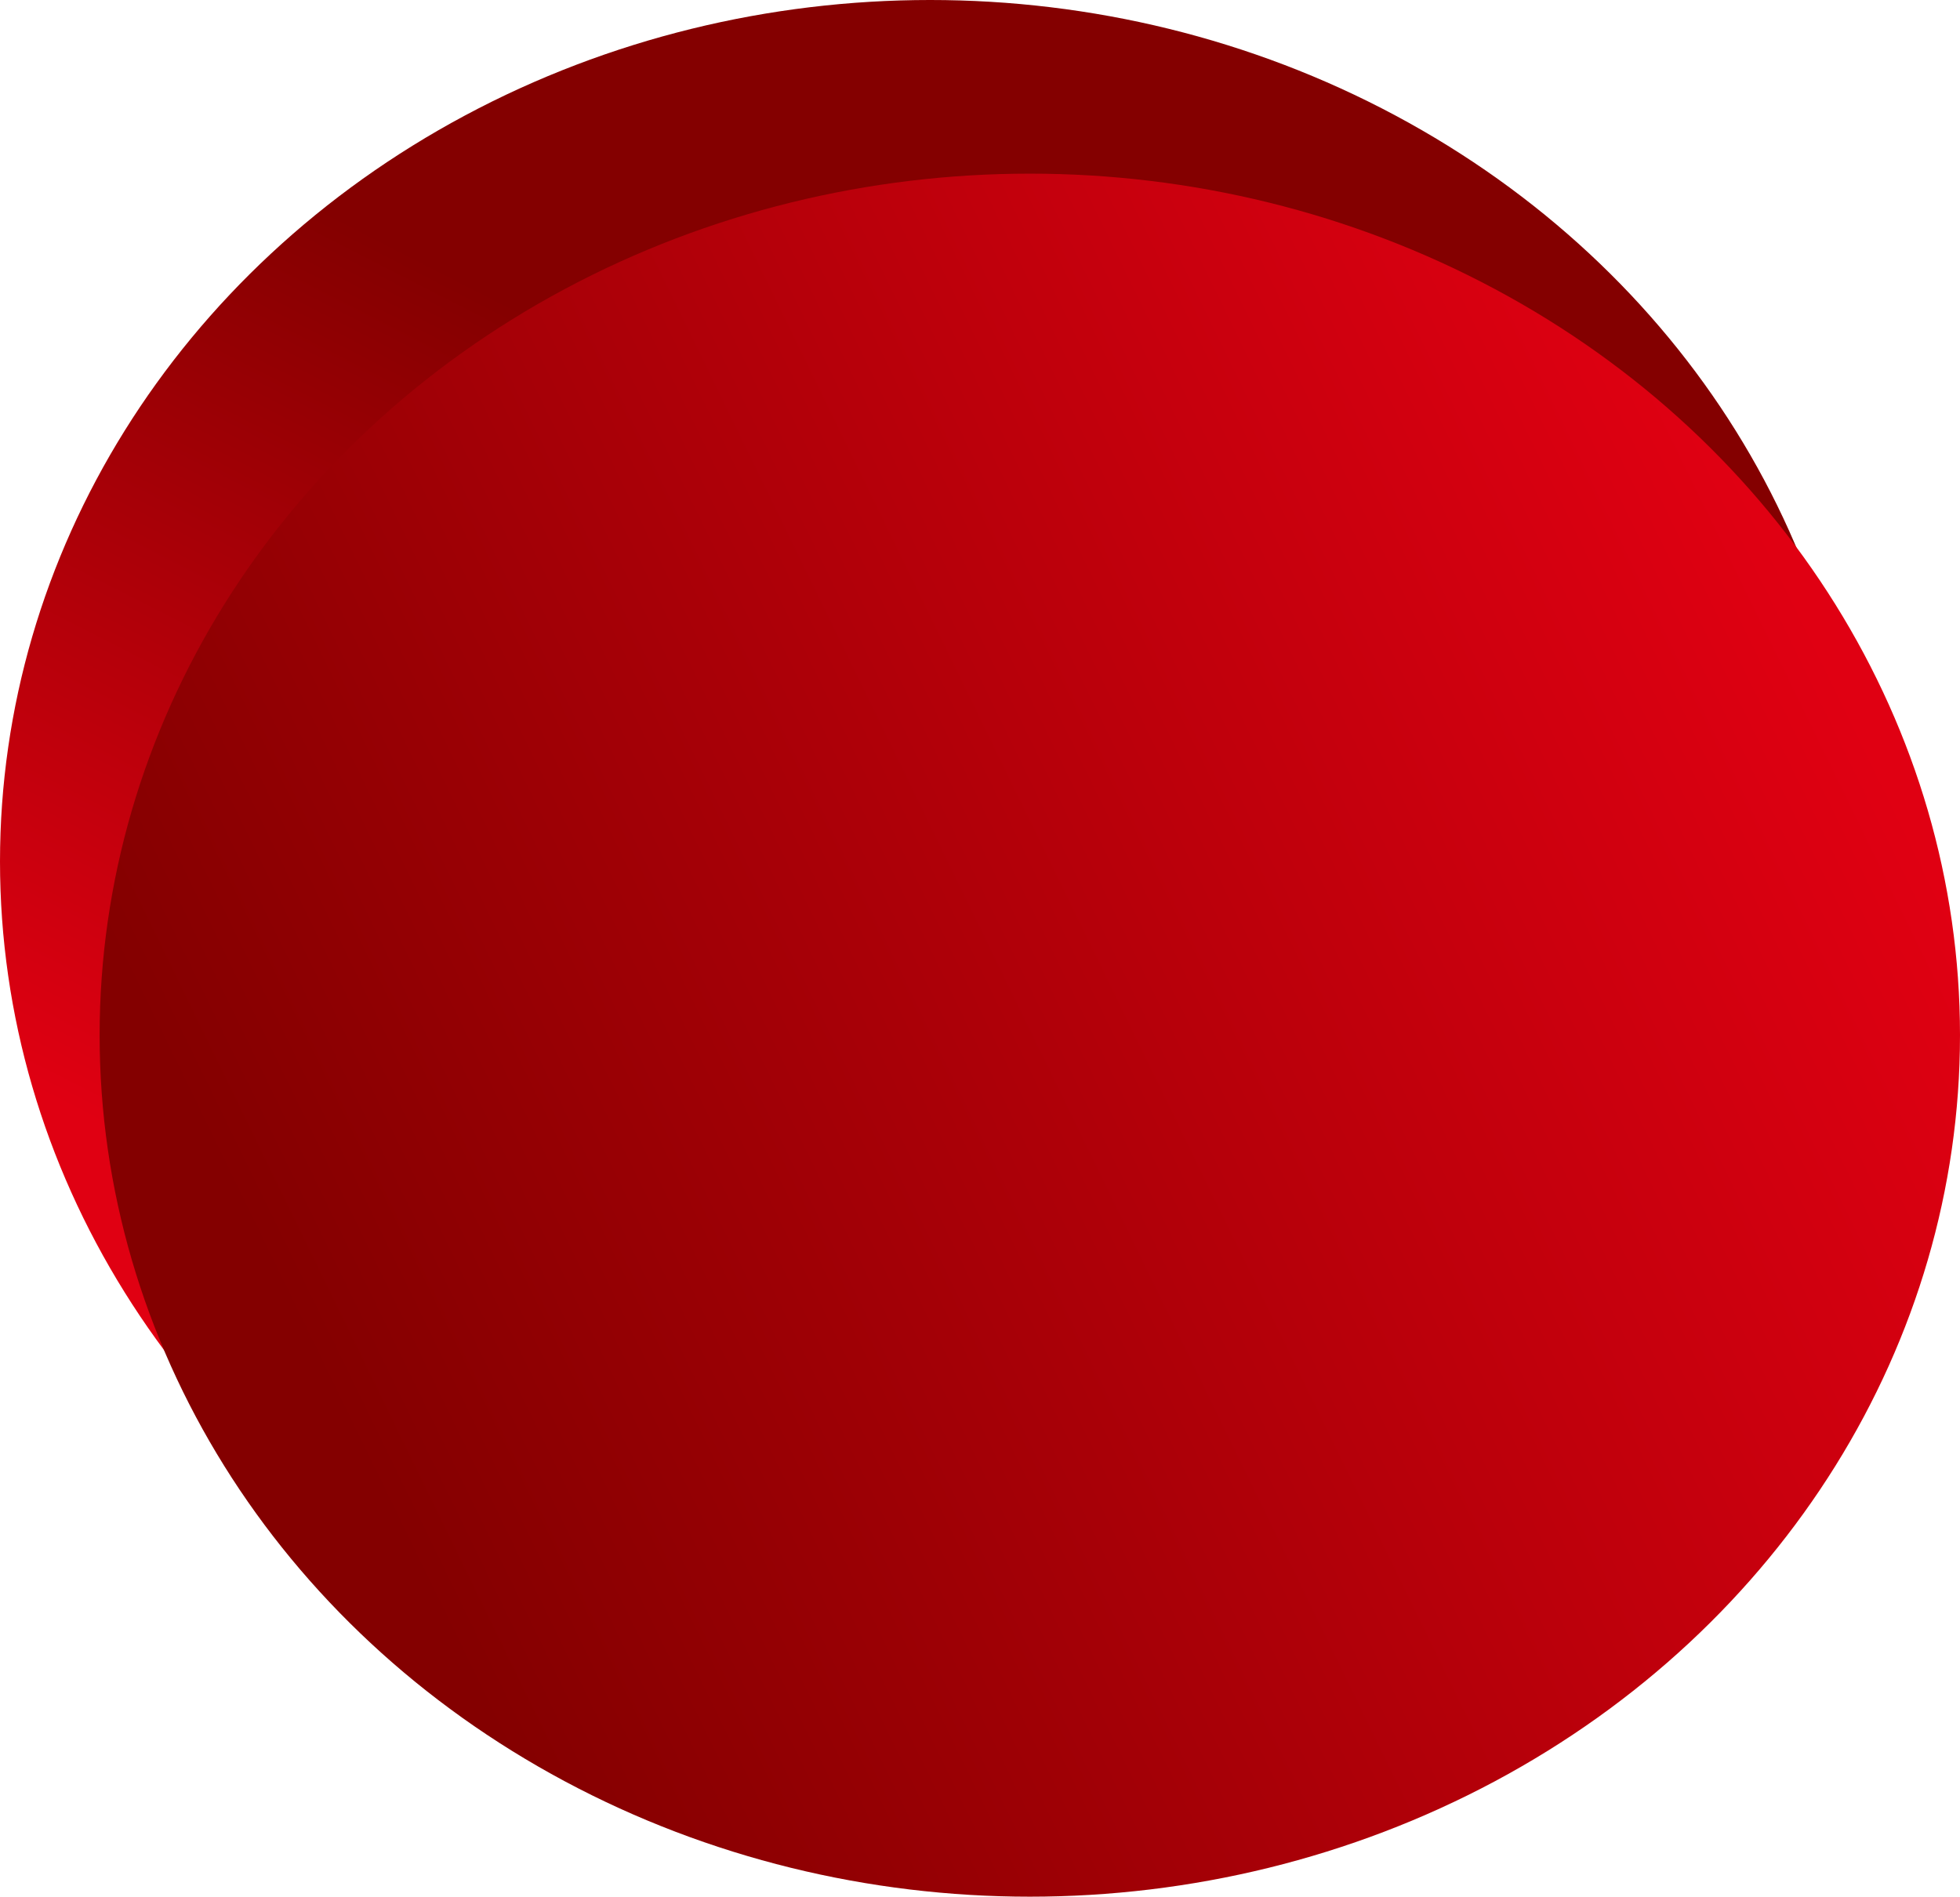 <?xml version="1.0" encoding="UTF-8"?>
<svg id="_レイヤー_2" data-name="レイヤー_2" xmlns="http://www.w3.org/2000/svg" xmlns:xlink="http://www.w3.org/1999/xlink" viewBox="0 0 964.82 933.79">
  <defs>
    <style>
      .cls-1 {
        fill: url(#_名称未設定グラデーション_50-2);
      }

      .cls-2 {
        fill: url(#_名称未設定グラデーション_50);
      }
    </style>
    <linearGradient id="_名称未設定グラデーション_50" data-name="名称未設定グラデーション 50" x1="287.16" y1="758.04" x2="526.46" y2="290.04" gradientUnits="userSpaceOnUse">
      <stop offset=".14" stop-color="#e00012"/>
      <stop offset="1" stop-color="#840000"/>
    </linearGradient>
    <linearGradient id="_名称未設定グラデーション_50-2" data-name="名称未設定グラデーション 50" x1="1018.35" y1="260.23" x2="158.59" y2="679.52" xlink:href="#_名称未設定グラデーション_50"/>
  </defs>
  <g id="base">
    <ellipse class="cls-2" cx="457.89" cy="424.15" rx="457.89" ry="424.15"/>
    <ellipse class="cls-1" cx="506.93" cy="509.64" rx="457.89" ry="424.15"/>
  </g>
</svg>